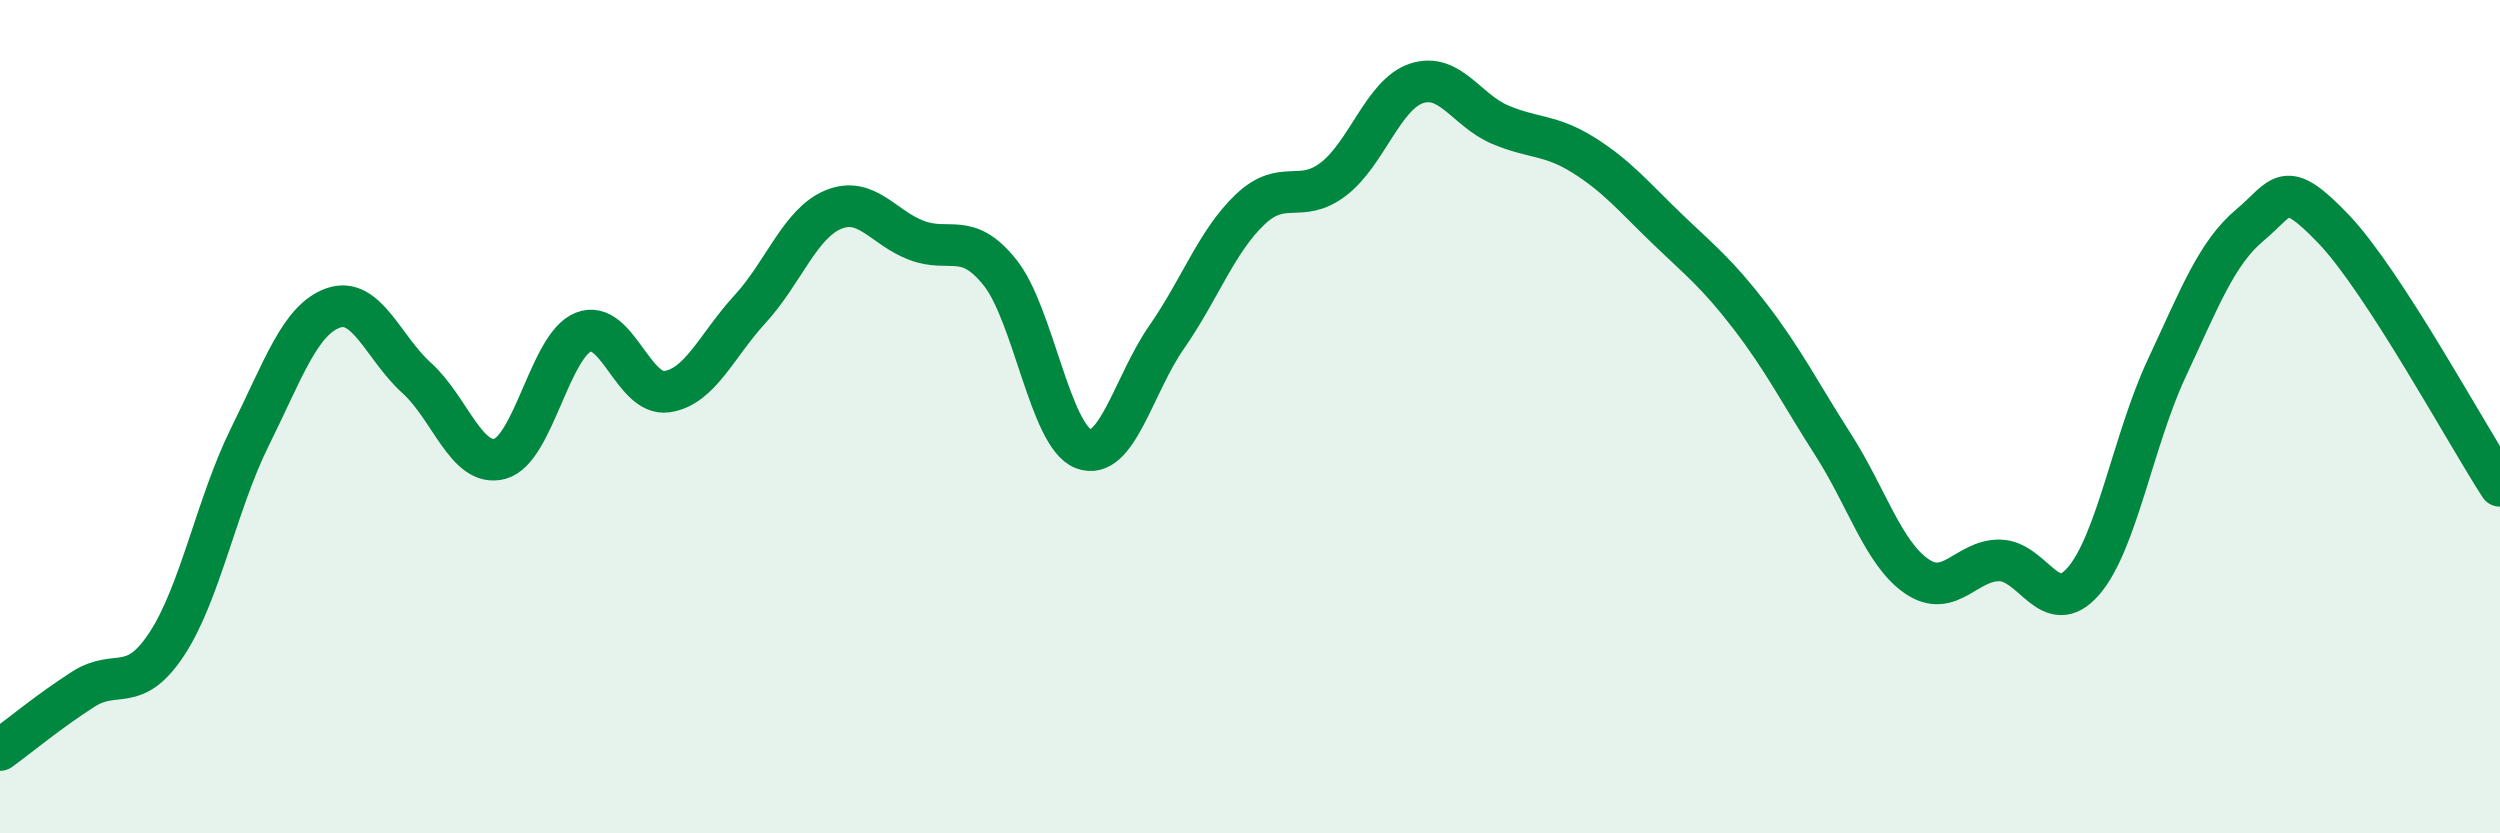 
    <svg width="60" height="20" viewBox="0 0 60 20" xmlns="http://www.w3.org/2000/svg">
      <path
        d="M 0,18 C 0.4,17.71 1.2,17.05 2,16.54 C 2.8,16.03 3.2,16.67 4,15.46 C 4.8,14.25 5.2,12.09 6,10.48 C 6.8,8.87 7.2,7.67 8,7.39 C 8.8,7.11 9.2,8.35 10,9.07 C 10.8,9.79 11.2,11.23 12,11.01 C 12.8,10.79 13.2,8.29 14,7.97 C 14.8,7.65 15.2,9.51 16,9.4 C 16.8,9.29 17.2,8.29 18,7.42 C 18.8,6.55 19.2,5.36 20,5.03 C 20.8,4.7 21.2,5.47 22,5.77 C 22.8,6.07 23.2,5.54 24,6.54 C 24.8,7.54 25.2,10.46 26,10.77 C 26.8,11.08 27.2,9.24 28,8.09 C 28.8,6.94 29.2,5.79 30,5.03 C 30.8,4.27 31.2,4.91 32,4.3 C 32.8,3.69 33.2,2.26 34,2 C 34.8,1.74 35.2,2.65 36,2.99 C 36.8,3.33 37.2,3.22 38,3.72 C 38.8,4.22 39.2,4.71 40,5.48 C 40.8,6.25 41.2,6.55 42,7.59 C 42.8,8.63 43.2,9.43 44,10.68 C 44.8,11.93 45.2,13.28 46,13.83 C 46.8,14.38 47.2,13.43 48,13.45 C 48.8,13.47 49.2,14.87 50,13.95 C 50.8,13.03 51.2,10.55 52,8.84 C 52.8,7.13 53.2,6.07 54,5.4 C 54.8,4.73 54.8,4.24 56,5.49 C 57.2,6.74 59.2,10.43 60,11.66L60 20L0 20Z"
        fill="#008740"
        opacity="0.1"
        stroke-linecap="round"
        stroke-linejoin="round"
      />
      <path
        d="M 0,18 C 0.4,17.71 1.2,17.05 2,16.54 C 2.8,16.03 3.2,16.67 4,15.46 C 4.8,14.25 5.2,12.09 6,10.48 C 6.8,8.87 7.2,7.67 8,7.39 C 8.8,7.11 9.2,8.35 10,9.07 C 10.8,9.79 11.2,11.23 12,11.01 C 12.8,10.79 13.2,8.29 14,7.97 C 14.8,7.65 15.2,9.51 16,9.4 C 16.8,9.29 17.2,8.29 18,7.42 C 18.8,6.55 19.2,5.36 20,5.03 C 20.8,4.7 21.2,5.47 22,5.77 C 22.8,6.07 23.2,5.54 24,6.54 C 24.8,7.54 25.2,10.46 26,10.77 C 26.8,11.08 27.2,9.24 28,8.09 C 28.8,6.94 29.2,5.79 30,5.03 C 30.8,4.27 31.2,4.91 32,4.3 C 32.8,3.69 33.2,2.26 34,2 C 34.8,1.74 35.2,2.65 36,2.99 C 36.8,3.33 37.2,3.22 38,3.72 C 38.8,4.22 39.2,4.71 40,5.48 C 40.8,6.25 41.2,6.55 42,7.59 C 42.8,8.63 43.2,9.43 44,10.68 C 44.8,11.93 45.2,13.28 46,13.83 C 46.8,14.38 47.2,13.43 48,13.45 C 48.8,13.47 49.2,14.87 50,13.95 C 50.8,13.03 51.2,10.55 52,8.84 C 52.8,7.13 53.2,6.07 54,5.4 C 54.8,4.73 54.8,4.24 56,5.49 C 57.2,6.74 59.2,10.43 60,11.66"
        stroke="#008740"
        stroke-width="1"
        fill="none"
        stroke-linecap="round"
        stroke-linejoin="round"
      />
    </svg>
  